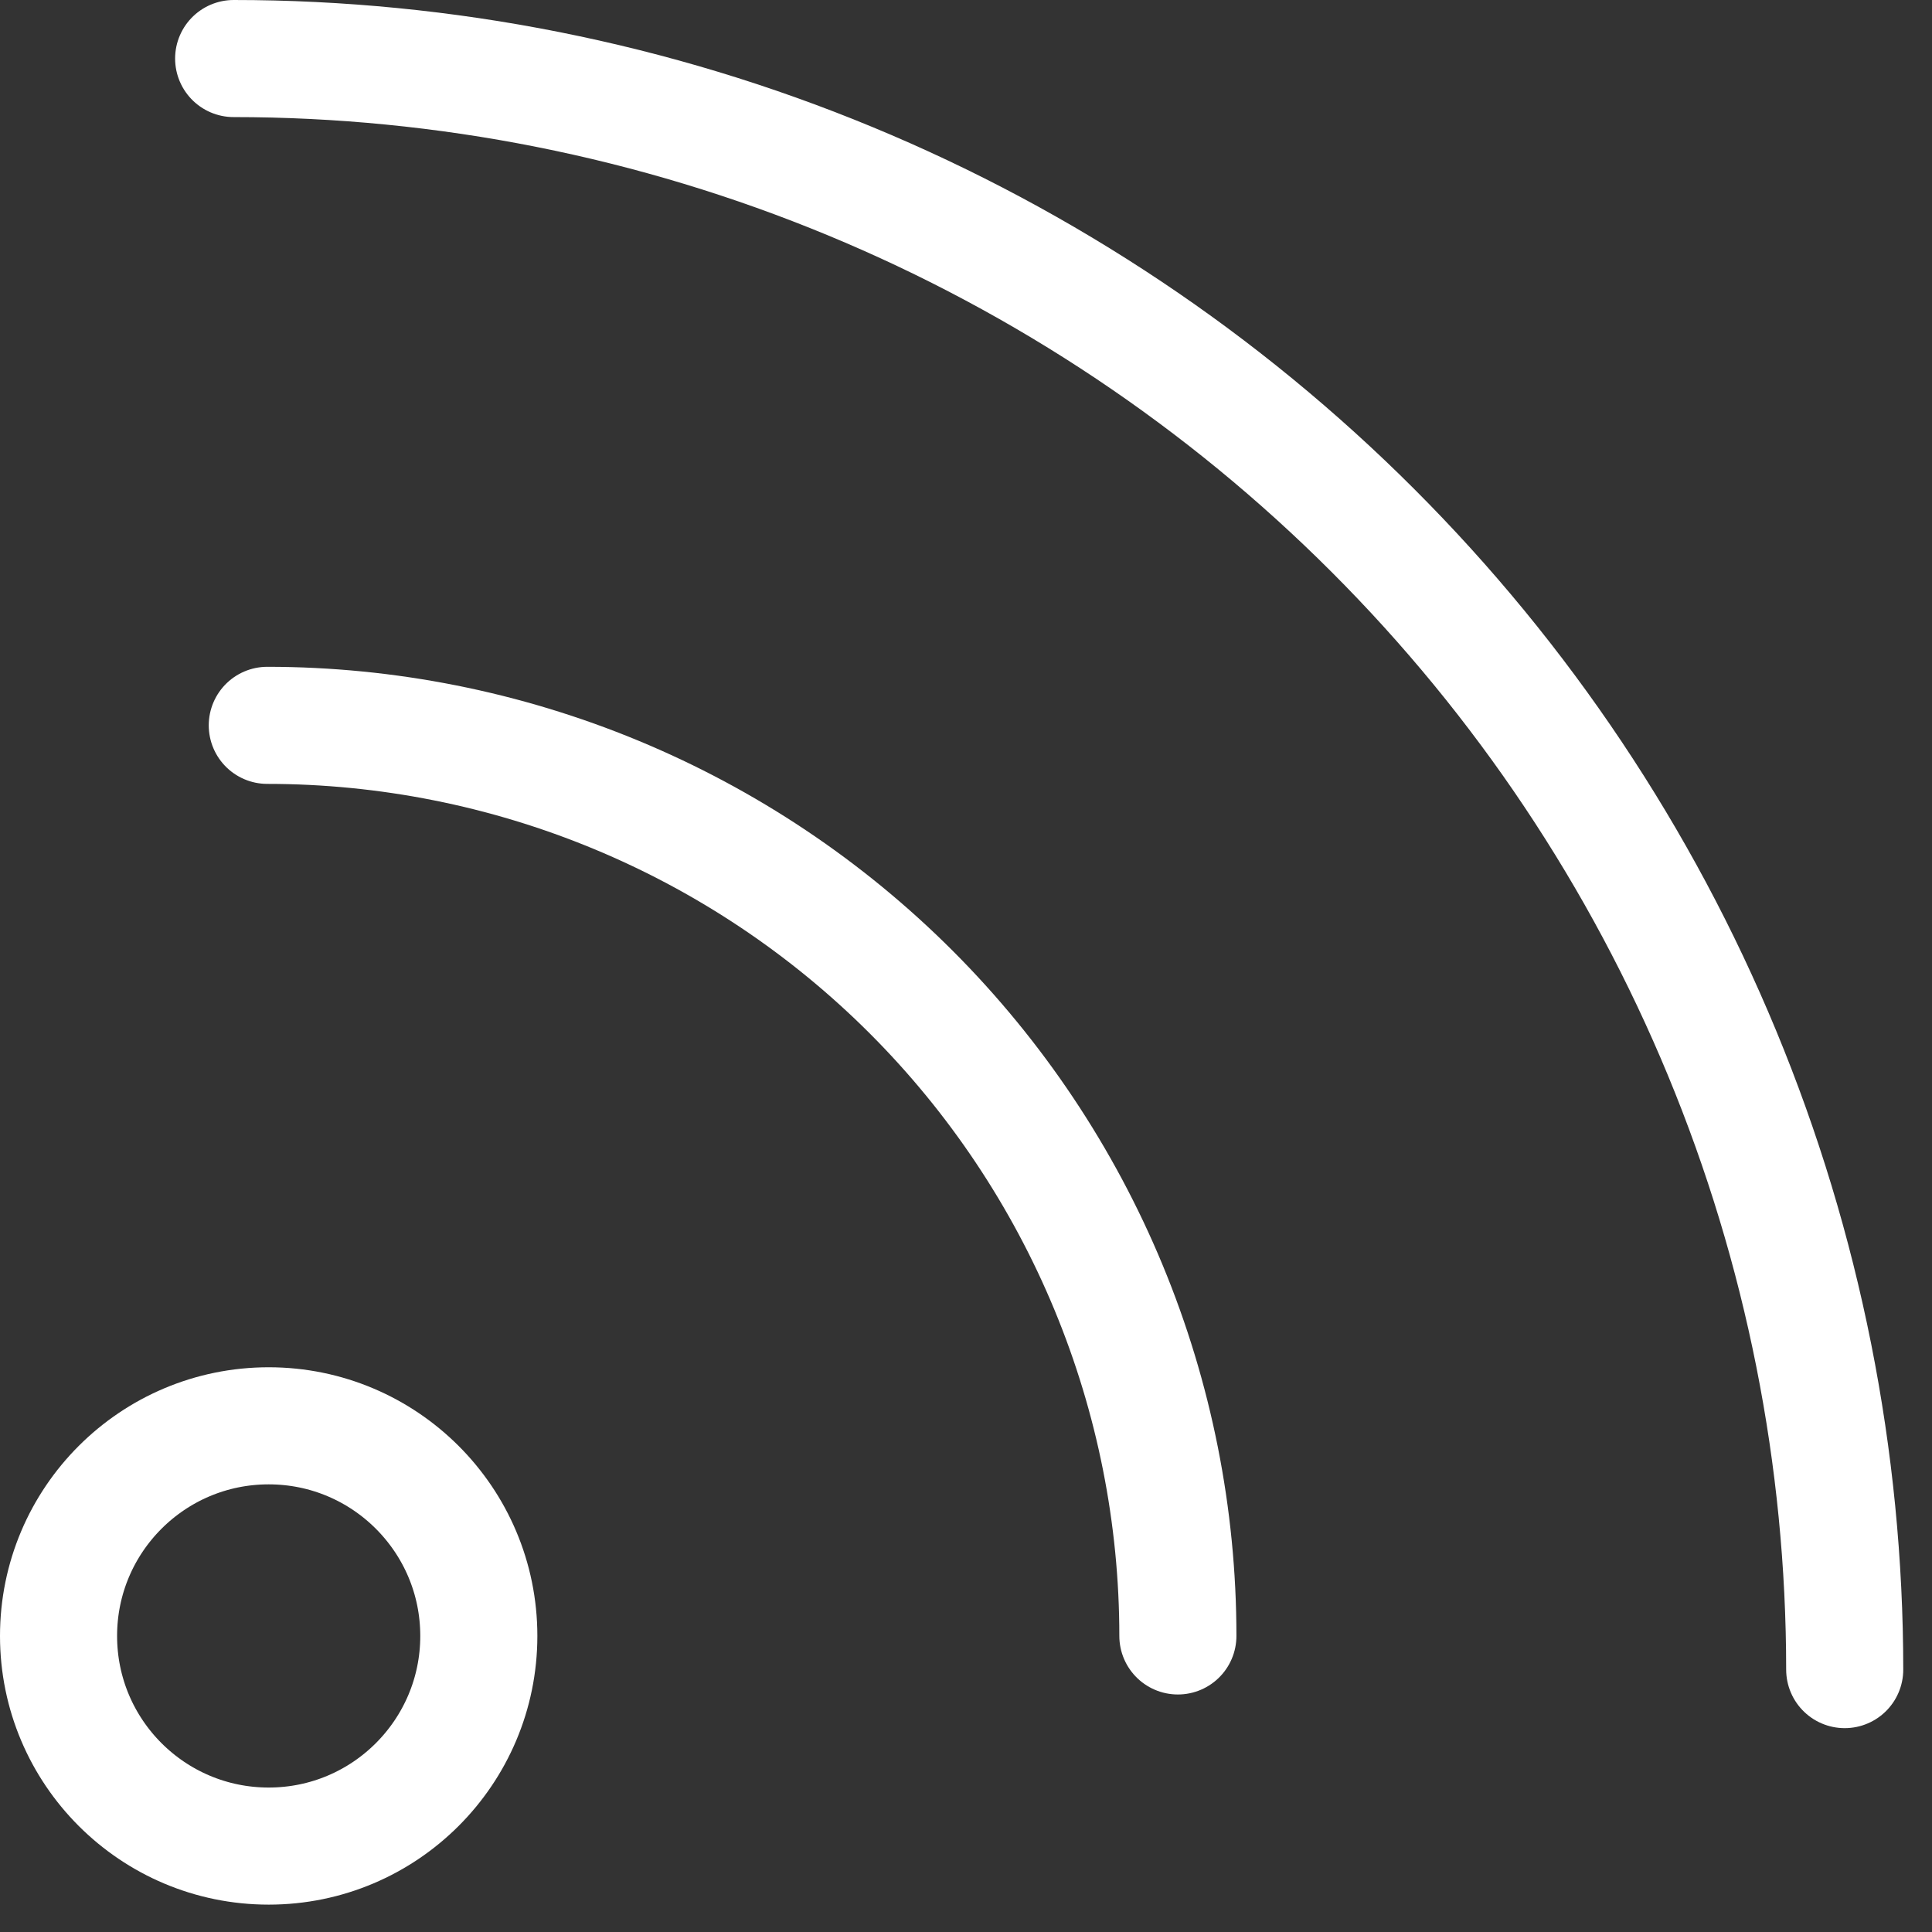 <svg width="66" height="66" viewBox="0 0 66 66" fill="none" xmlns="http://www.w3.org/2000/svg">
<rect x="0" y="0" width="66" height="66" fill="#333333" stroke="none"/>
<g clip-path="url(#clip0_3_14)">
<path d="M9.179 63.065C13.143 63.065 16.357 59.851 16.357 55.886C16.357 51.922 13.143 48.708 9.179 48.708C5.214 48.708 2 51.922 2 55.886C2 59.851 5.214 63.065 9.179 63.065Z" stroke="white" stroke-width="4" stroke-linecap="round" stroke-linejoin="round"/>
<path d="M63.018 57.036C63.018 49.808 61.594 42.652 58.828 35.974C56.063 29.297 52.009 23.23 46.898 18.12C41.788 13.009 35.721 8.955 29.043 6.189C22.366 3.424 15.21 2 7.982 2" stroke="white" stroke-width="4" stroke-linecap="round" stroke-linejoin="round"/>
<path d="M9.131 24.779C13.216 24.779 17.261 25.584 21.035 27.147C24.809 28.71 28.238 31.001 31.127 33.89C34.015 36.779 36.307 40.208 37.87 43.982C39.433 47.756 40.238 51.801 40.238 55.886" stroke="white" stroke-width="4" stroke-linecap="round" stroke-linejoin="round"/>
</g>
<defs>
<clipPath id="clip0_3_14">
<rect width="66" height="66" fill="white"/>
</clipPath>
</defs>
</svg>
